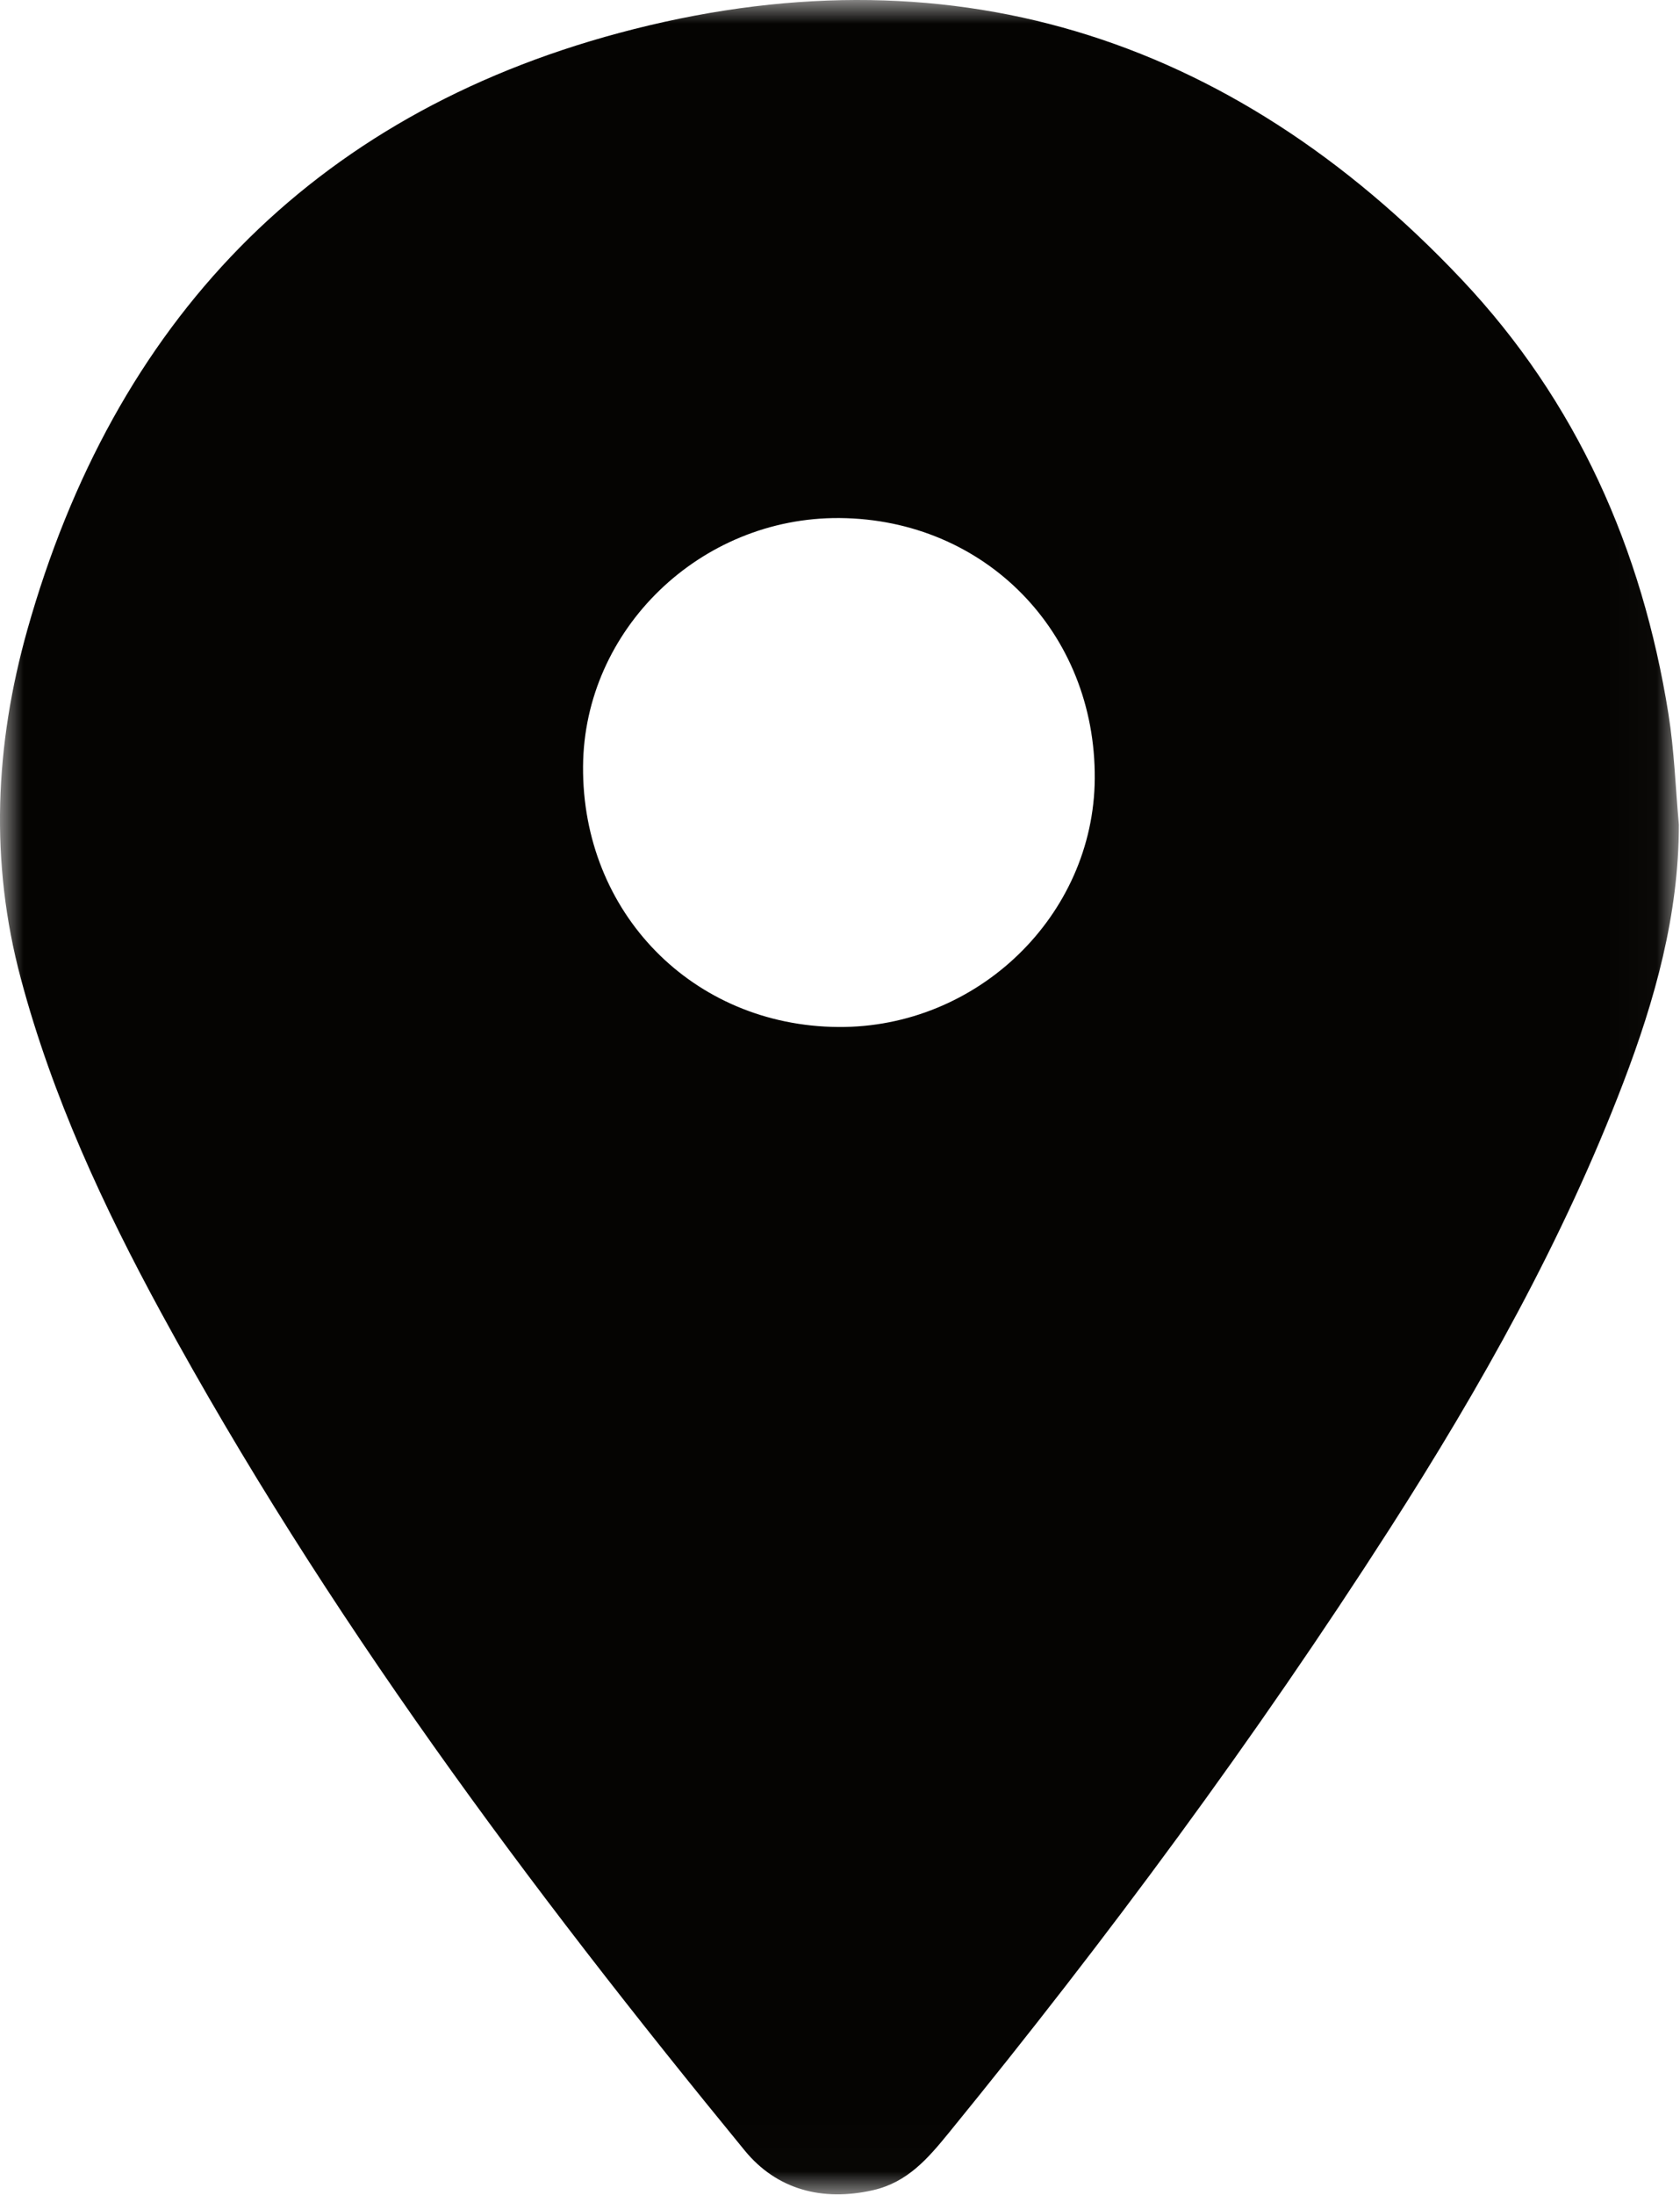<?xml version="1.0" encoding="UTF-8"?>
<svg width="36px" height="47px" viewBox="0 0 36 47" version="1.1" xmlns="http://www.w3.org/2000/svg" xmlns:xlink="http://www.w3.org/1999/xlink">
    <!-- Generator: Sketch 42 (36781) - http://www.bohemiancoding.com/sketch -->
    <title>Location icon</title>
    <desc>Created with Sketch.</desc>
    <defs>
        <polygon id="path-1" points="0 46.988 0 0 35.976 0 35.976 46.988"></polygon>
    </defs>
    <g id="Menu" stroke="none" stroke-width="1" fill="none" fill-rule="evenodd">
        <g id="Menu-HD" transform="translate(-1049, -276)">
            <g id="Location" transform="translate(1011, 109)">
                <g id="Location-icon" transform="translate(38, 167)">
                    <mask id="mask-2" fill="white">
                        <use xlink:href="#path-1"></use>
                    </mask>
                    <g id="Clip-2"></g>
                    <path d="M17.962,21.991 C20.948,22.014 23.438,19.605 23.459,16.674 C23.481,13.54 21.107,11.117 17.99,11.093 C15.005,11.071 12.515,13.479 12.494,16.41 C12.471,19.544 14.846,21.968 17.962,21.991 M35.976,17.661 C35.974,19.592 35.463,21.41 34.784,23.186 C33.494,26.559 31.732,29.693 29.785,32.727 C26.896,37.229 23.716,41.522 20.334,45.668 C19.884,46.22 19.446,46.73 18.71,46.898 C17.621,47.146 16.644,46.886 15.958,46.049 C11.323,40.398 6.963,34.552 3.459,28.12 C2.214,25.836 1.122,23.482 0.447,20.956 C-0.224,18.45 -0.109,15.951 0.586,13.486 C2.441,6.91 6.65,2.481 13.267,0.706 C20.259,-1.17 26.355,0.727 31.323,5.986 C33.789,8.597 35.189,11.759 35.752,15.286 C35.877,16.07 35.904,16.869 35.976,17.661" id="Fill-1" fill="#050402" fill-rule="evenodd" mask="url(#mask-2)"></path>
                </g>
            </g>
        </g>
    </g>
</svg>